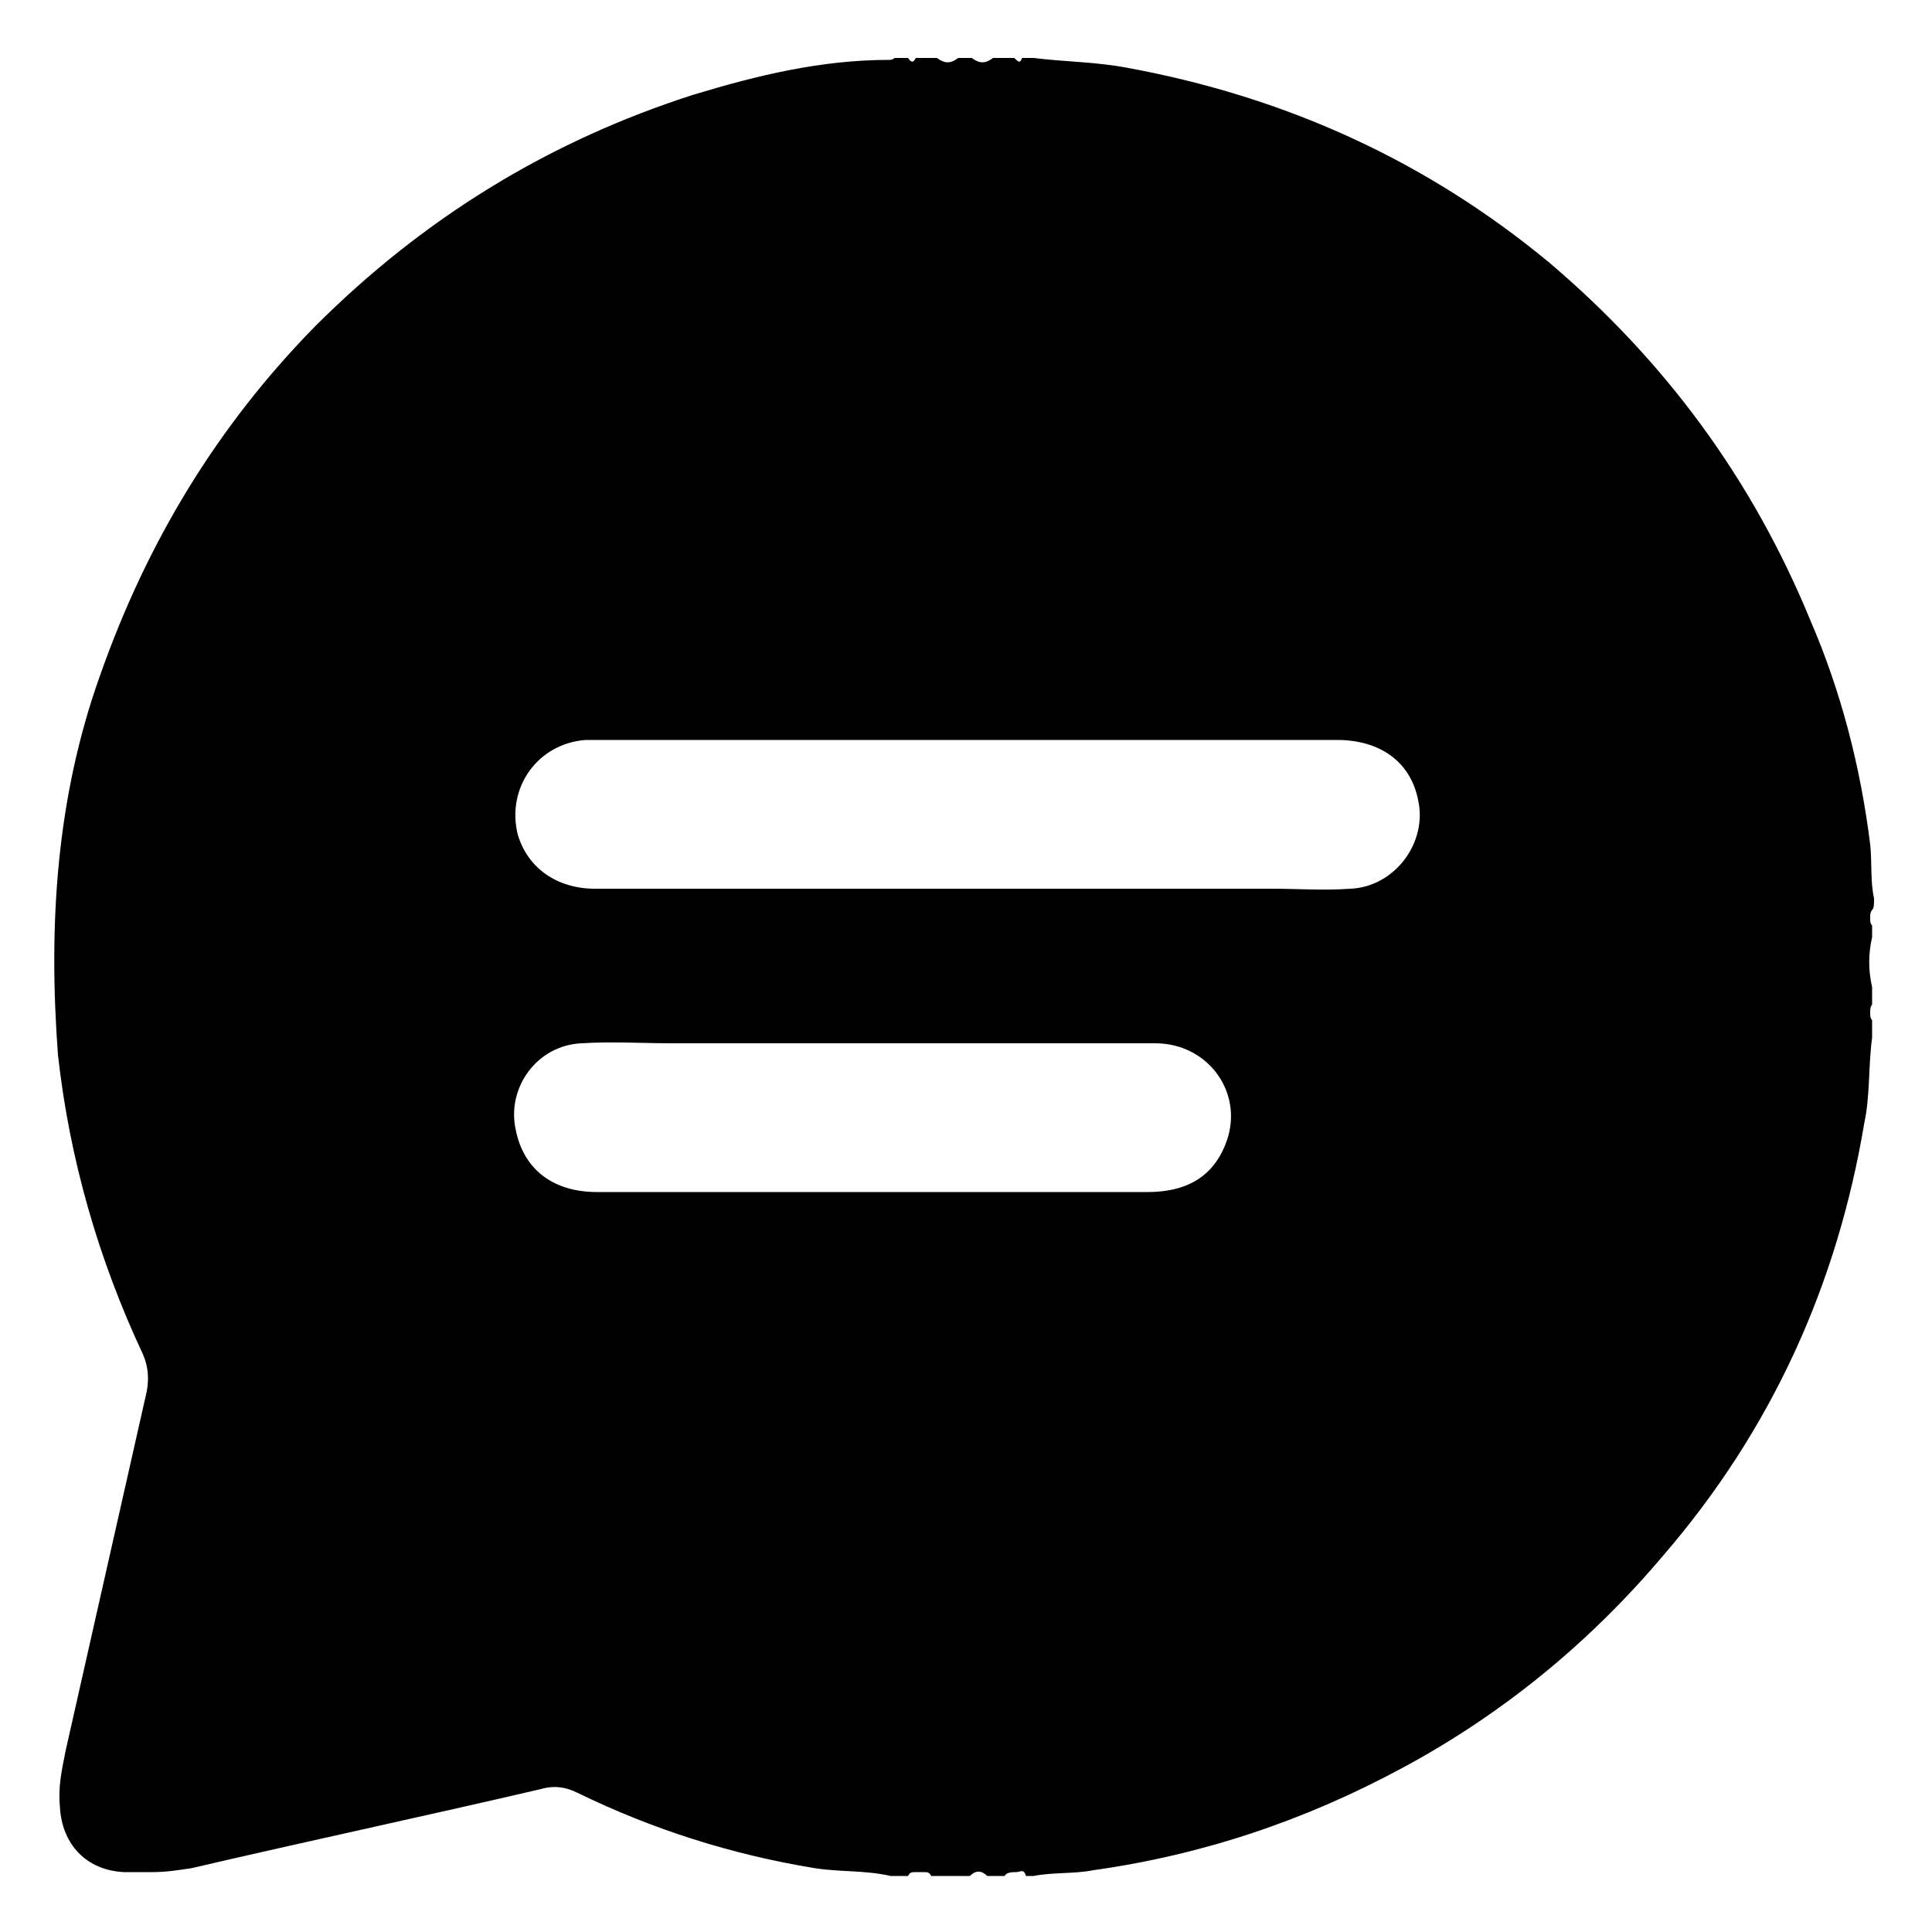 <?xml version="1.0" encoding="utf-8"?>
<!-- Generator: Adobe Illustrator 25.0.0, SVG Export Plug-In . SVG Version: 6.00 Build 0)  -->
<svg version="1.1" id="图层_1" xmlns="http://www.w3.org/2000/svg" xmlns:xlink="http://www.w3.org/1999/xlink" x="0px" y="0px"
	 viewBox="0 0 100 100" style="enable-background:new 0 0 100 100;" xml:space="preserve"> 
 
<path d="M97,46.5c-0.2-0.9-0.1-1.9-0.2-2.8c-0.5-4-1.5-7.9-3.1-11.6c-3-7.3-7.5-13.4-13.5-18.5C73.8,8.3,66.5,5,58.3,3.5
	c-1.6-0.3-3.2-0.3-4.8-0.5c-0.2,0-0.4,0-0.6,0c-0.1,0.3-0.2,0.2-0.4,0c-0.4,0-0.7,0-1.1,0c-0.4,0.3-0.7,0.3-1.1,0
	c-0.2,0-0.5,0-0.7,0c-0.4,0.3-0.7,0.3-1.1,0c-0.4,0-0.7,0-1.1,0c-0.1,0.2-0.2,0.3-0.4,0c-0.2,0-0.5,0-0.7,0
	c-0.1,0.1-0.2,0.1-0.3,0.1c-3.5,0-6.8,0.8-10.1,1.8c-7.5,2.4-14,6.4-19.6,12c-5.1,5.2-8.7,11.2-11.1,18c-2.3,6.4-2.7,13-2.2,19.7
	C3.6,60,5.1,65.2,7.4,70.1c0.3,0.7,0.3,1.3,0.2,1.9c-1.4,6.2-2.8,12.4-4.2,18.6c-0.2,1-0.4,1.9-0.3,2.9c0.1,2,1.4,3.3,3.3,3.4
	c0.5,0,1,0,1.5,0c0.7,0,1.3-0.1,2-0.2C15.9,95.3,22,94,28,92.6c0.7-0.2,1.3-0.1,1.9,0.2c3.9,1.9,8,3.2,12.3,3.9
	c1.3,0.2,2.6,0.1,3.9,0.4c0.3,0,0.6,0,0.9,0c0.1-0.2,0.2-0.2,0.4-0.2l0,0c0,0,0,0,0,0c0.1,0,0.2,0,0.4,0c0,0,0,0,0,0c0,0,0,0,0,0
	c0.2,0,0.3,0,0.4,0.2c0.7,0,1.3,0,2,0c0.3-0.3,0.6-0.3,0.9,0c0.3,0,0.6,0,0.9,0c0.1-0.2,0.4-0.2,0.6-0.2c0,0,0,0,0,0
	c0.2,0,0.4-0.2,0.5,0.2c0.1,0,0.2,0,0.4,0c1-0.2,2.1-0.1,3.1-0.3c5.7-0.8,11-2.6,16-5.3c5.2-2.8,9.7-6.5,13.5-11
	c5.6-6.5,9-14,10.4-22.4c0.3-1.4,0.2-2.9,0.4-4.4c0-0.3,0-0.6,0-0.9c-0.1-0.1-0.1-0.2-0.1-0.4c0-0.1,0-0.3,0.1-0.4
	c0-0.3,0-0.6,0-0.9c-0.2-0.9-0.2-1.7,0-2.6c0-0.2,0-0.4,0-0.6c-0.1-0.1-0.1-0.2-0.1-0.4c0-0.1,0-0.3,0.1-0.4C97,47,97,46.8,97,46.5z
	 M63.4,59.3c-0.7,1.7-2.1,2.4-4,2.4c-3.8,0-7.7,0-11.5,0c-5.7,0-11.3,0-17,0c-2.3,0-3.8-1.2-4.2-3.2c-0.5-2.2,1.1-4.4,3.4-4.5
	c1.6-0.1,3.1,0,4.7,0c3.5,0,6.9,0,10.4,0c4.9,0,9.7,0,14.6,0C62.6,54,64.5,56.7,63.4,59.3z M69.9,46c-1.4,0.1-2.7,0-4.1,0
	c-5.3,0-10.5,0-15.8,0c-6.4,0-12.8,0-19.2,0c-2,0-3.5-1.1-4-2.8c-0.6-2.4,1-4.7,3.5-4.9c0.2,0,0.4,0,0.6,0c12.8,0,25.5,0,38.3,0
	c2.2,0,3.8,1.1,4.2,3.1C73.9,43.6,72.2,45.9,69.9,46z"/>
</svg>
